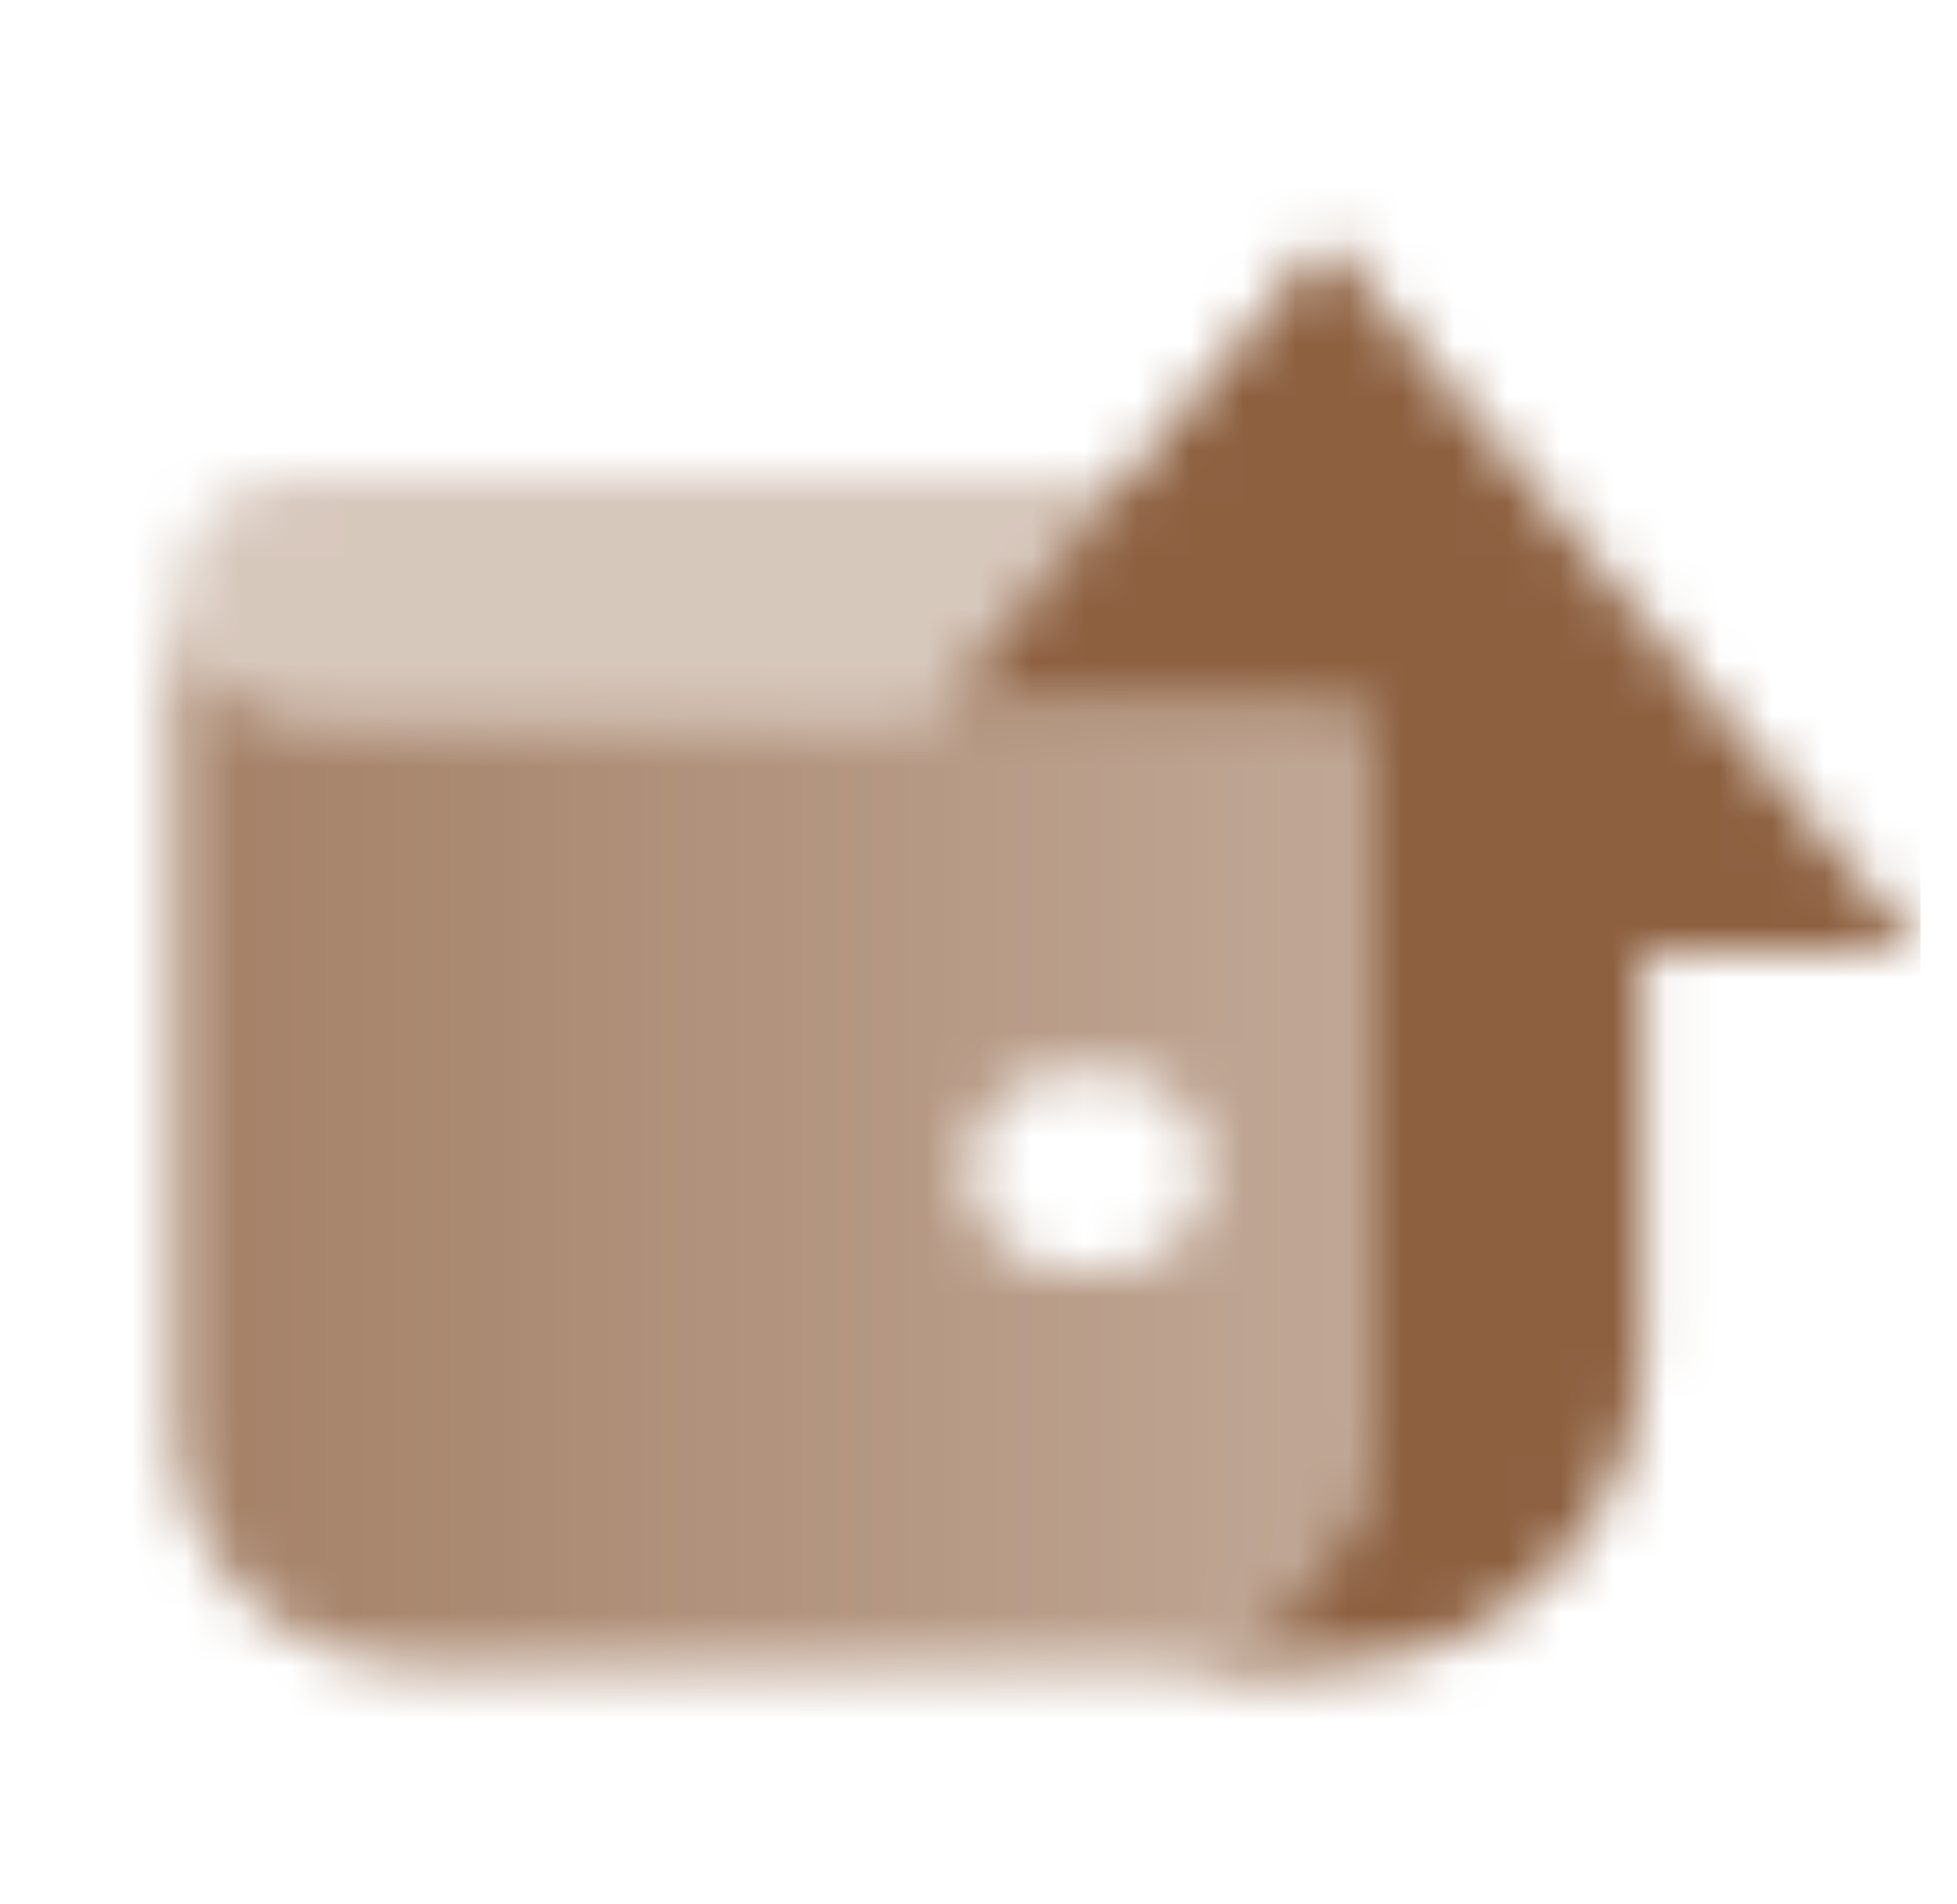 <svg width="37" height="36" viewBox="0 0 37 36" fill="none" xmlns="http://www.w3.org/2000/svg">
<mask id="mask0_10017_4799" style="mask-type:alpha" maskUnits="userSpaceOnUse" x="3" y="4" width="34" height="28">
<path d="M36.311 18L25.061 4.5L17.561 13.5H25.811V27C25.811 29.481 23.791 31.493 21.311 31.5H25.061C28.375 31.5 31.061 28.814 31.061 25.5V18H36.311Z" fill="black"/>
<path opacity="0.8" fill-rule="evenodd" clip-rule="evenodd" d="M3.311 11.25V27C3.311 29.485 5.326 31.5 7.811 31.5H21.311C23.796 31.5 25.811 29.485 25.811 27V13.5H5.561C4.318 13.5 3.311 12.493 3.311 11.25ZM18.311 22.125C18.311 21.09 19.151 20.25 20.186 20.25H20.936C21.972 20.25 22.811 21.09 22.811 22.125C22.811 23.16 21.972 24 20.936 24H20.186C19.151 24 18.311 23.16 18.311 22.125Z" fill="url(#paint0_linear_10017_4799)"/>
<path opacity="0.35" d="M3.311 11.25C3.311 10.007 4.318 9 5.561 9L21.311 9L17.561 13.5H5.561C4.318 13.5 3.311 12.493 3.311 11.25Z" fill="black"/>
</mask>
<g mask="url(#mask0_10017_4799)">
<path d="M0.311 0H36.311V36H0.311V0Z" fill="#8D6040"/>
</g>
<defs>
<linearGradient id="paint0_linear_10017_4799" x1="3.311" y1="21" x2="25.061" y2="21" gradientUnits="userSpaceOnUse">
<stop/>
<stop offset="1" stop-opacity="0.7"/>
</linearGradient>
</defs>
</svg>
